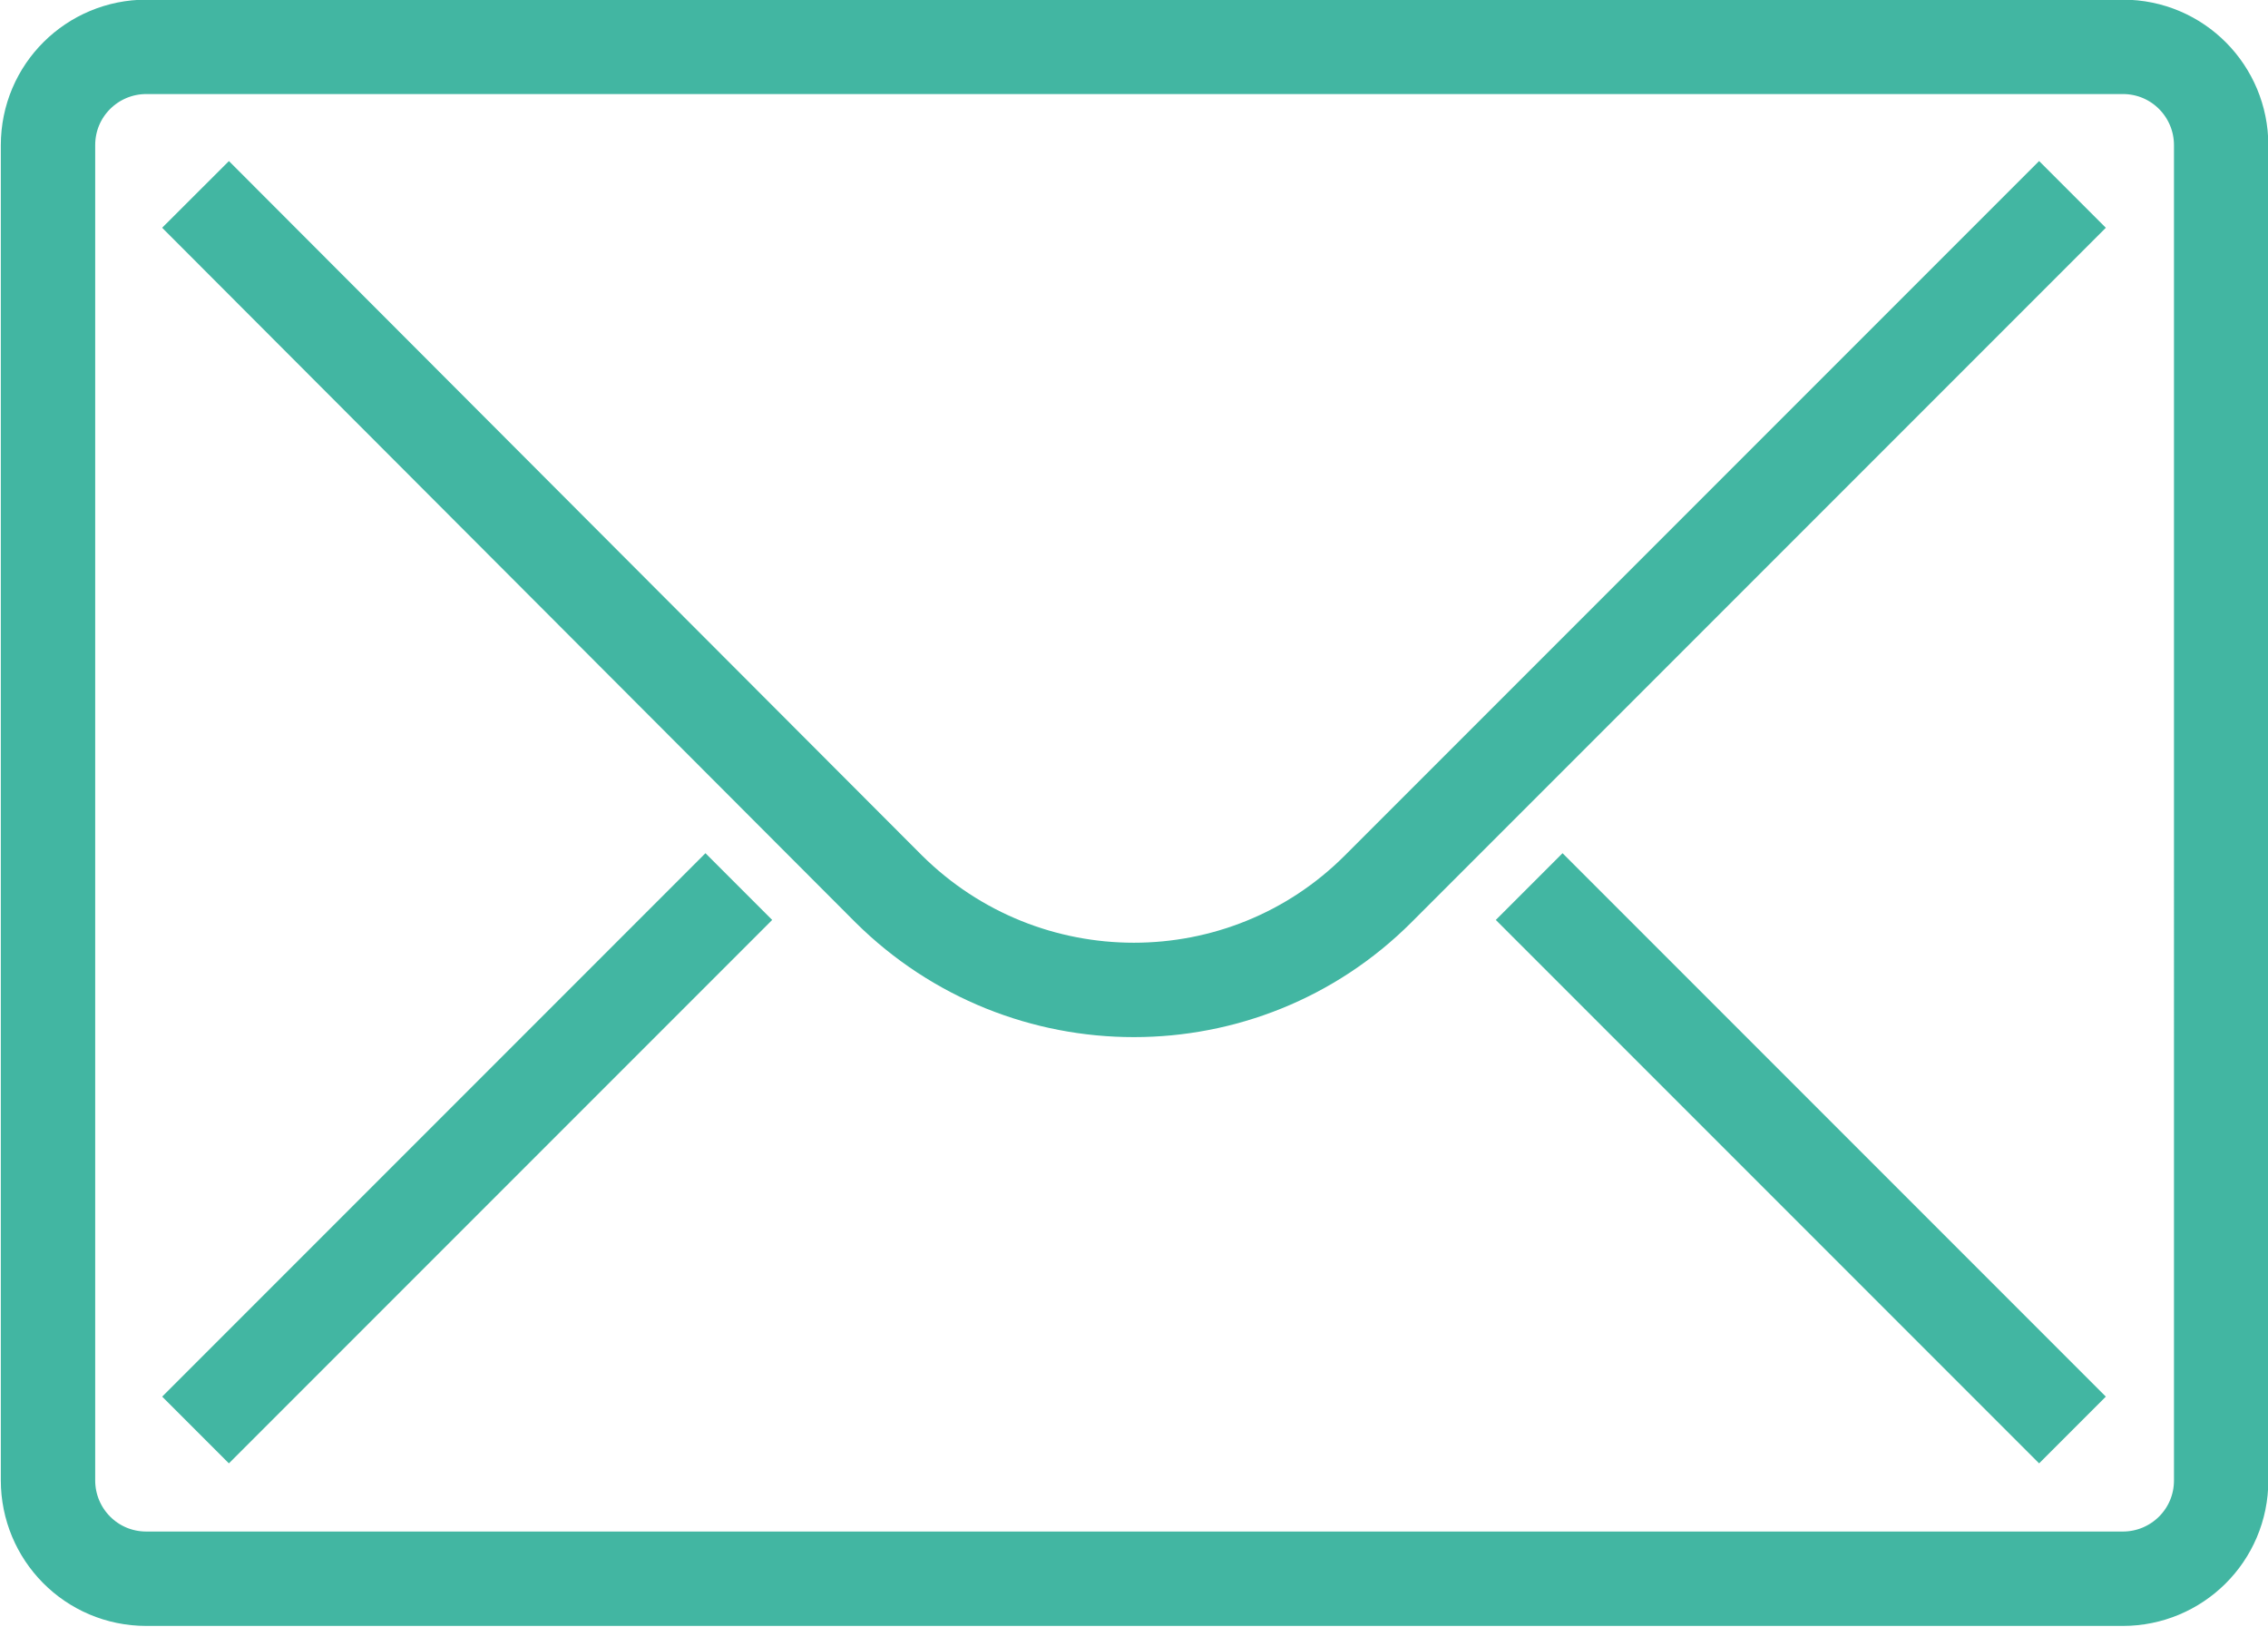<svg xmlns="http://www.w3.org/2000/svg" xmlns:xlink="http://www.w3.org/1999/xlink" version="1.1" id="Layer_1" x="0px" y="0px" style="enable-background:new 0 0 25.91 26.98;" xml:space="preserve" viewBox="3.27 6.55 19.37 13.89">
<style type="text/css">
	
		.st0{clip-path:url(#SVGID_00000055673587229019175070000008074539385882741686_);fill:none;stroke:#42B6A2;stroke-width:0.806;stroke-miterlimit:10;}
</style>
<g>
	<defs>
		<rect id="SVGID_1_" x="3.27" y="6.55" width="19.37" height="13.89"/>
	</defs>
	<clipPath id="SVGID_00000033369690734788008570000013776887564601304748_">
		<use xlink:href="#SVGID_1_" style="overflow:visible;"/>
	</clipPath>
	
		<path style="clip-path:url(#SVGID_00000033369690734788008570000013776887564601304748_);fill:none;stroke:#42B6A2;stroke-width:0.806;stroke-miterlimit:10;" d="   M20.97,18.76l-4.64-4.64 M4.94,18.76l4.64-4.64 M20.97,8.21l-5.93,5.93c-1.15,1.15-3.02,1.15-4.18,0L4.94,8.21 M22.24,19.19   c0,0.47-0.38,0.84-0.84,0.84H4.52c-0.47,0-0.84-0.38-0.84-0.84V7.79c0-0.47,0.38-0.84,0.84-0.84H21.4c0.47,0,0.84,0.38,0.84,0.84   V19.19z"/>
</g>
</svg>